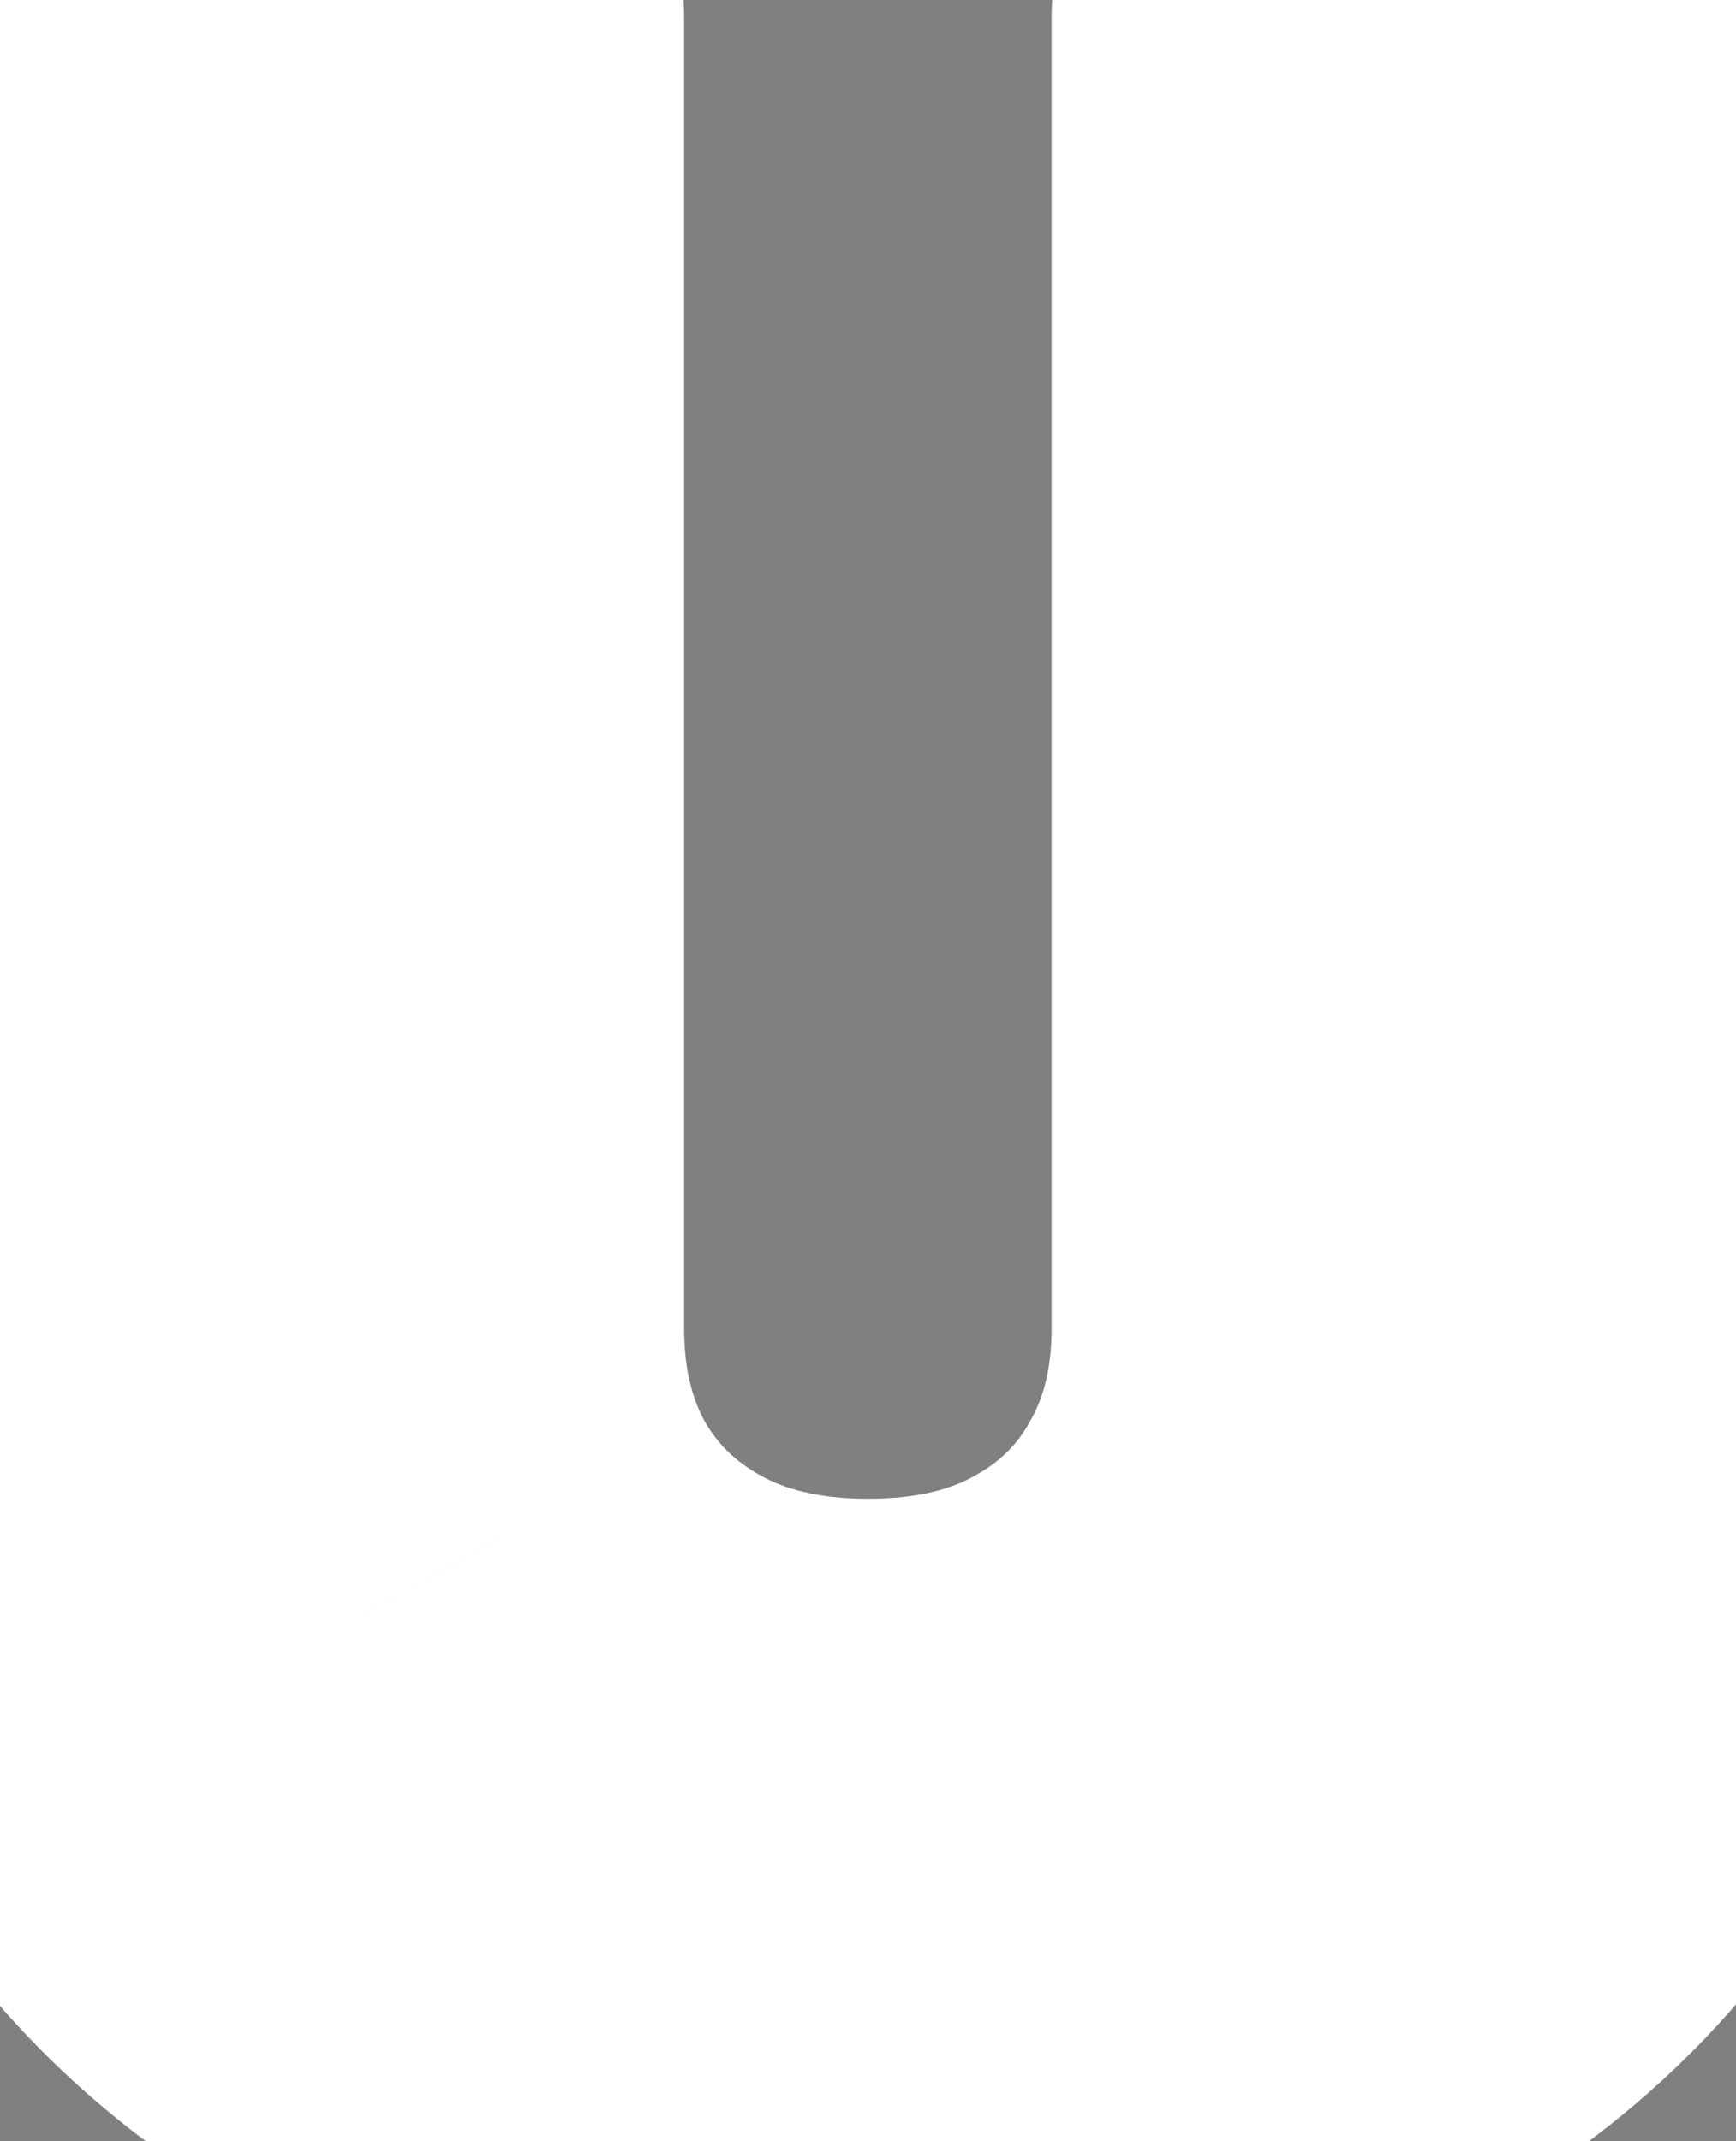 <svg width="73" height="90" viewBox="0 0 73 90" fill="none" xmlns="http://www.w3.org/2000/svg">
<rect x="0" y="0" width="73" height="90" fill="#808080" stroke="none"/>
<mask id="path-1-outside-1_202_4" maskUnits="userSpaceOnUse" x="-10" y="-10" width="93" height="110" fill="black">
<rect fill="white" x="-10" y="-10" width="93" height="110"/>
<path d="M54.222 0.727H72.674V57.403C72.674 63.767 71.154 69.335 68.114 74.108C65.103 78.881 60.884 82.602 55.458 85.273C50.032 87.915 43.711 89.236 36.495 89.236C29.25 89.236 22.915 87.915 17.489 85.273C12.063 82.602 7.844 78.881 4.833 74.108C1.821 69.335 0.316 63.767 0.316 57.403V0.727H18.767V55.827C18.767 59.151 19.492 62.105 20.941 64.69C22.418 67.276 24.492 69.307 27.162 70.784C29.833 72.261 32.944 73 36.495 73C40.074 73 43.185 72.261 45.827 70.784C48.498 69.307 50.557 67.276 52.006 64.69C53.483 62.105 54.222 59.151 54.222 55.827V0.727Z"/>
</mask>
<path d="M54.222 0.727H72.674V57.403C72.674 63.767 71.154 69.335 68.114 74.108C65.103 78.881 60.884 82.602 55.458 85.273C50.032 87.915 43.711 89.236 36.495 89.236C29.25 89.236 22.915 87.915 17.489 85.273C12.063 82.602 7.844 78.881 4.833 74.108C1.821 69.335 0.316 63.767 0.316 57.403V0.727H18.767V55.827C18.767 59.151 19.492 62.105 20.941 64.69C22.418 67.276 24.492 69.307 27.162 70.784C29.833 72.261 32.944 73 36.495 73C40.074 73 43.185 72.261 45.827 70.784C48.498 69.307 50.557 67.276 52.006 64.69C53.483 62.105 54.222 59.151 54.222 55.827V0.727Z" fill="#1B48AB"/>
<path d="M54.222 0.727V-9.273C48.699 -9.273 44.222 -4.796 44.222 0.727H54.222ZM72.674 0.727H82.674C82.674 -4.796 78.197 -9.273 72.674 -9.273V0.727ZM68.114 74.108L59.679 68.736C59.672 68.748 59.664 68.76 59.657 68.772L68.114 74.108ZM55.458 85.273L59.836 94.264C59.848 94.257 59.861 94.251 59.873 94.245L55.458 85.273ZM17.489 85.273L13.073 94.245C13.086 94.251 13.099 94.257 13.111 94.264L17.489 85.273ZM4.833 74.108L-3.625 79.444L4.833 74.108ZM0.316 0.727V-9.273C-5.207 -9.273 -9.684 -4.796 -9.684 0.727H0.316ZM18.767 0.727H28.767C28.767 -4.796 24.29 -9.273 18.767 -9.273V0.727ZM20.941 64.69L12.217 69.579C12.231 69.603 12.245 69.628 12.258 69.652L20.941 64.69ZM27.162 70.784L22.322 79.534H22.322L27.162 70.784ZM45.827 70.784L40.986 62.034C40.973 62.041 40.96 62.048 40.947 62.056L45.827 70.784ZM52.006 64.69L43.324 59.729C43.31 59.753 43.296 59.777 43.283 59.801L52.006 64.69ZM54.222 10.727H72.674V-9.273H54.222V10.727ZM62.674 0.727V57.403H82.674V0.727H62.674ZM62.674 57.403C62.674 62.108 61.573 65.763 59.679 68.736L76.549 79.48C80.734 72.908 82.674 65.426 82.674 57.403H62.674ZM59.657 68.772C57.702 71.87 54.935 74.385 51.042 76.3L59.873 94.245C66.833 90.82 72.503 85.891 76.571 79.444L59.657 68.772ZM51.08 76.282C47.259 78.142 42.487 79.236 36.495 79.236V99.236C44.934 99.236 52.804 97.687 59.836 94.264L51.08 76.282ZM36.495 79.236C30.467 79.236 25.683 78.14 21.867 76.282L13.111 94.264C20.148 97.69 28.034 99.236 36.495 99.236V79.236ZM21.905 76.3C18.012 74.385 15.245 71.87 13.29 68.772L-3.625 79.444C0.443 85.891 6.114 90.82 13.073 94.245L21.905 76.3ZM13.29 68.772C11.411 65.794 10.316 62.126 10.316 57.403H-9.684C-9.684 65.408 -7.768 72.877 -3.625 79.444L13.29 68.772ZM10.316 57.403V0.727H-9.684V57.403H10.316ZM0.316 10.727H18.767V-9.273H0.316V10.727ZM8.767 0.727V55.827H28.767V0.727H8.767ZM8.767 55.827C8.767 60.651 9.833 65.326 12.217 69.579L29.664 59.801C29.15 58.884 28.767 57.651 28.767 55.827H8.767ZM12.258 69.652C14.668 73.869 18.09 77.193 22.322 79.534L32.003 62.034C30.894 61.42 30.168 60.682 29.623 59.729L12.258 69.652ZM22.322 79.534C26.7 81.957 31.529 83 36.495 83V63C34.358 63 32.965 62.566 32.003 62.034L22.322 79.534ZM36.495 83C41.47 83 46.323 81.964 50.707 79.512L40.947 62.056C40.047 62.559 38.678 63 36.495 63V83ZM50.668 79.534C54.915 77.185 58.343 73.838 60.73 69.579L43.283 59.801C42.772 60.713 42.08 61.429 40.986 62.034L50.668 79.534ZM60.688 69.652C63.126 65.385 64.222 60.684 64.222 55.827H44.222C44.222 57.617 43.84 58.825 43.324 59.729L60.688 69.652ZM64.222 55.827V0.727H44.222V55.827H64.222Z" fill="white" mask="url(#path-1-outside-1_202_4)"/>
</svg>
